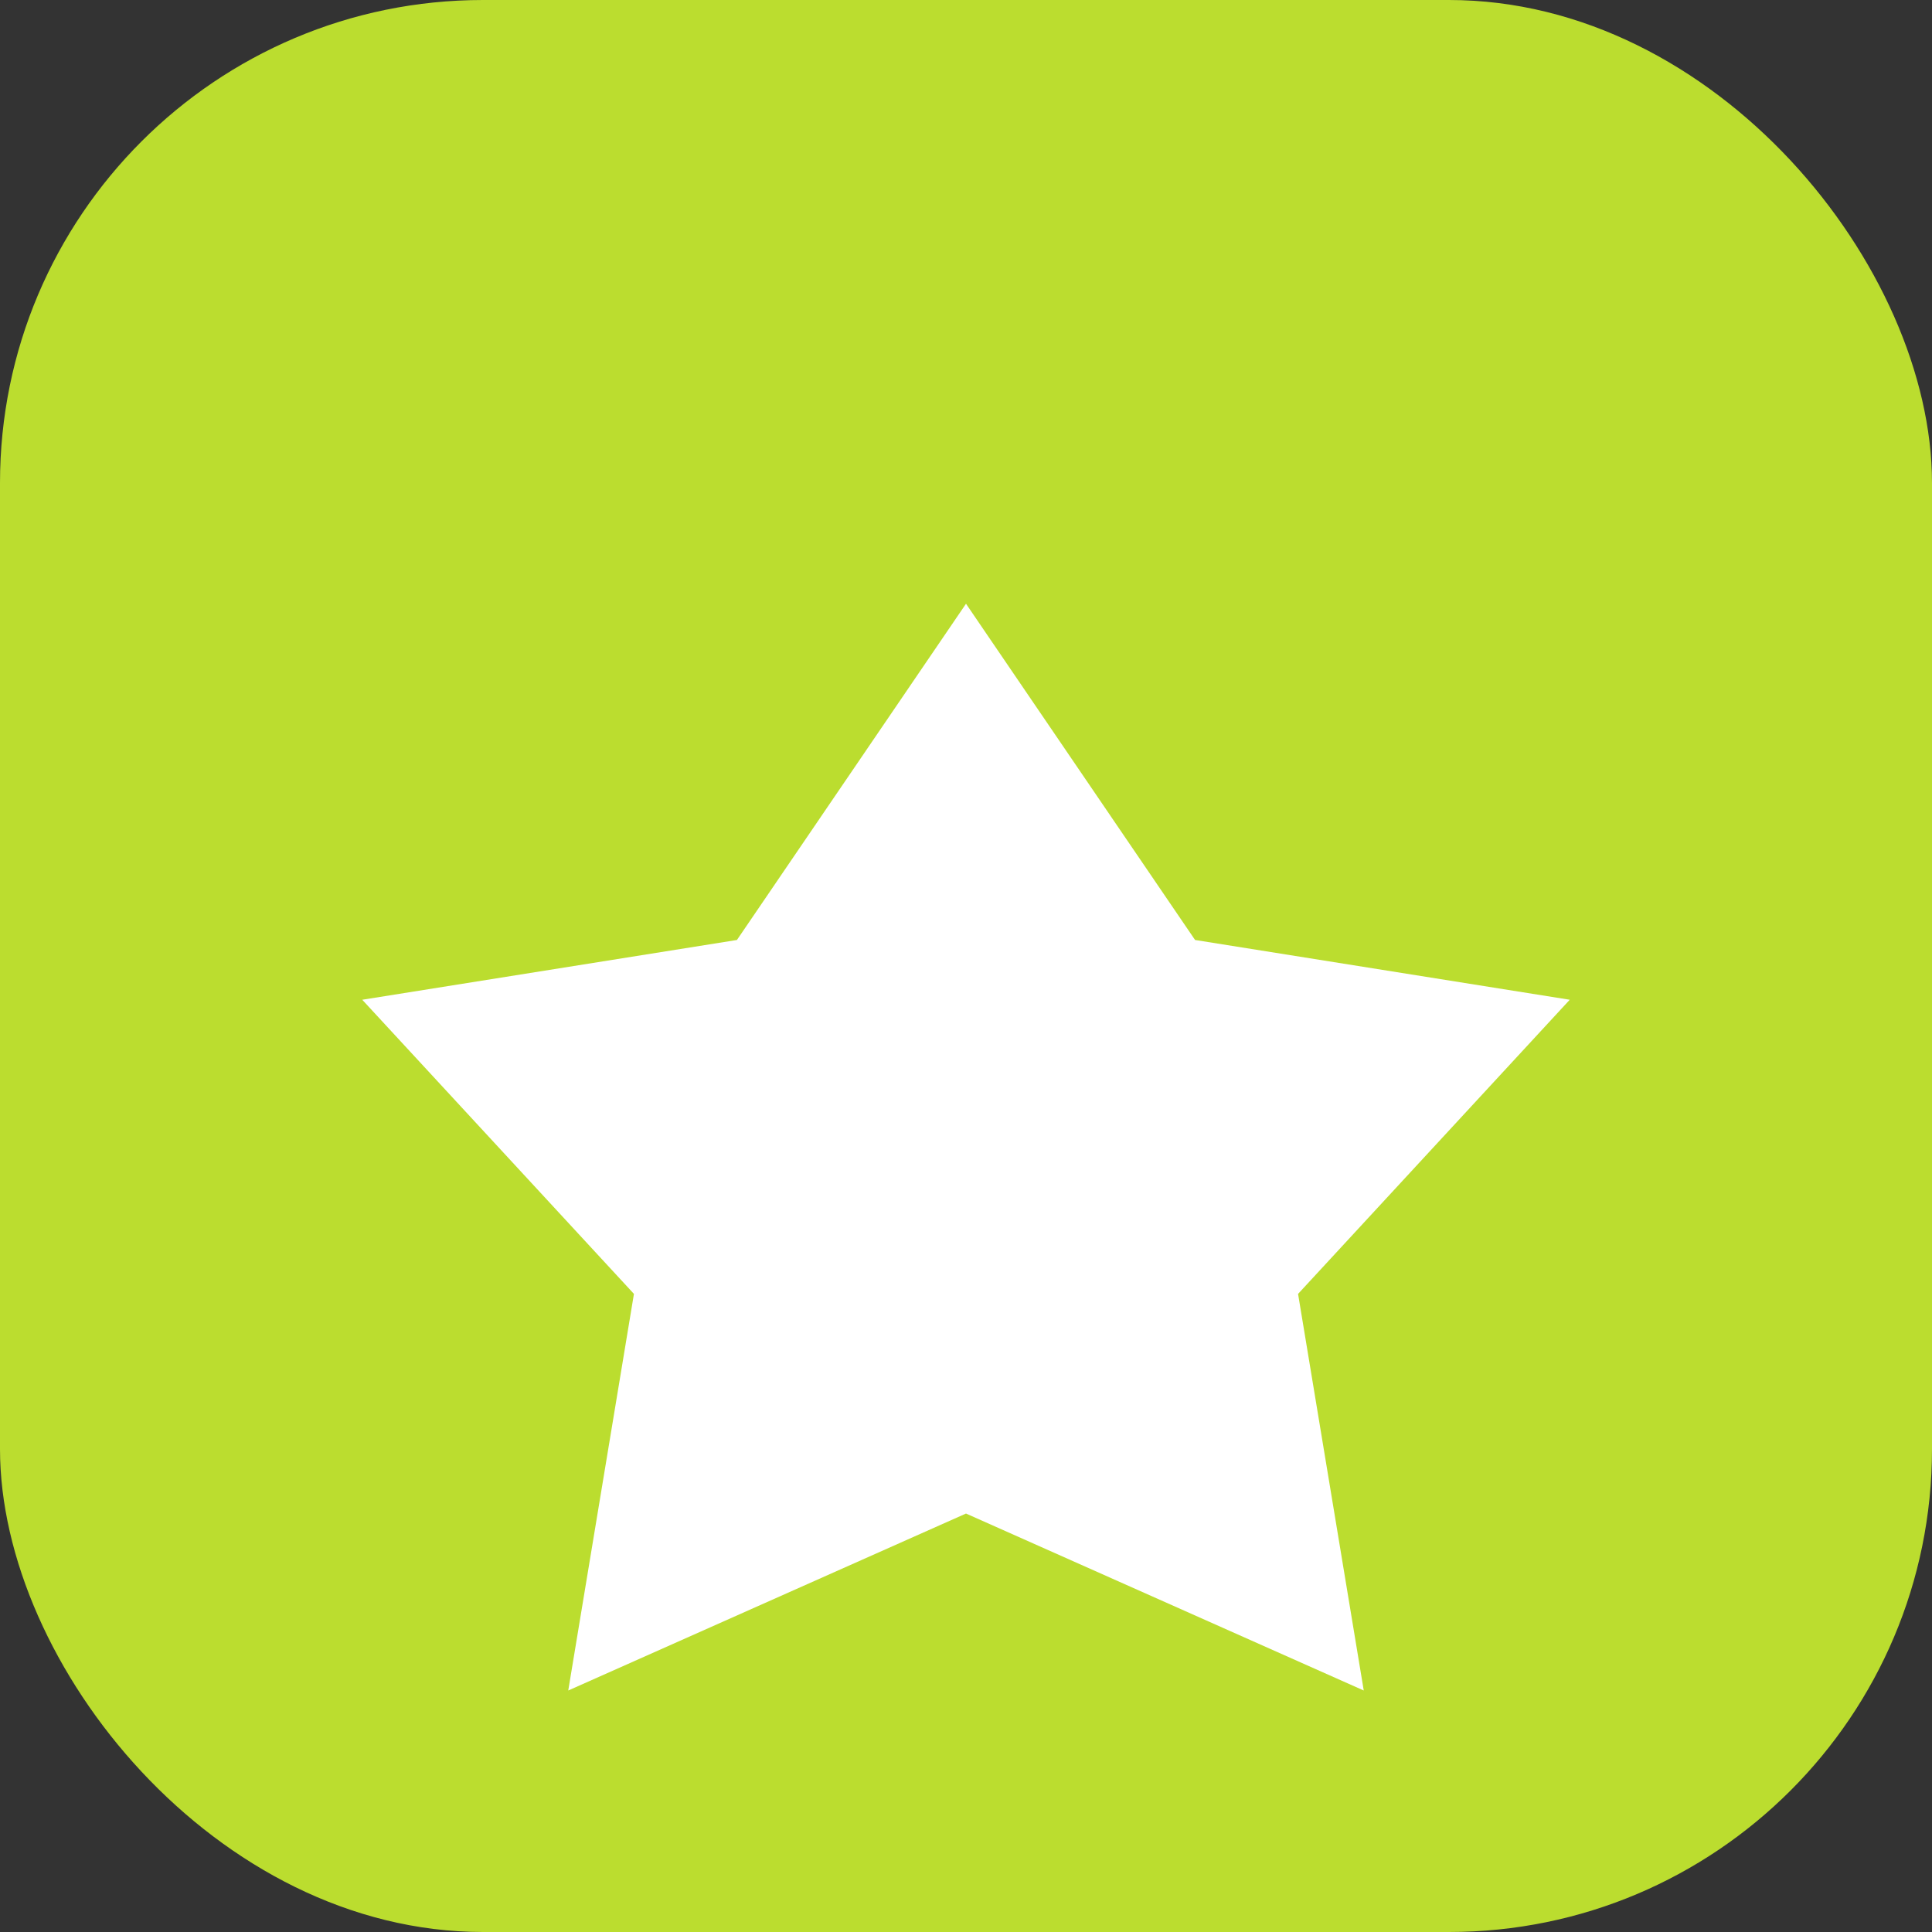 <?xml version="1.0" encoding="UTF-8"?>
<svg width="32" height="32" viewBox="0 0 32 32" fill="none" xmlns="http://www.w3.org/2000/svg">
  <rect x="0" y="0" width="32" height="32" fill="#333333" stroke="none"/>
  <rect width="32" height="32" rx="8" fill="#BBDD2F"/>
  <path d="M16 10L19.794 15.569L26 16.559L21.5 21.431L22.588 28L16 25.069L9.412 28L10.5 21.431L6 16.559L12.206 15.569L16 10Z" fill="white"/>
</svg>
